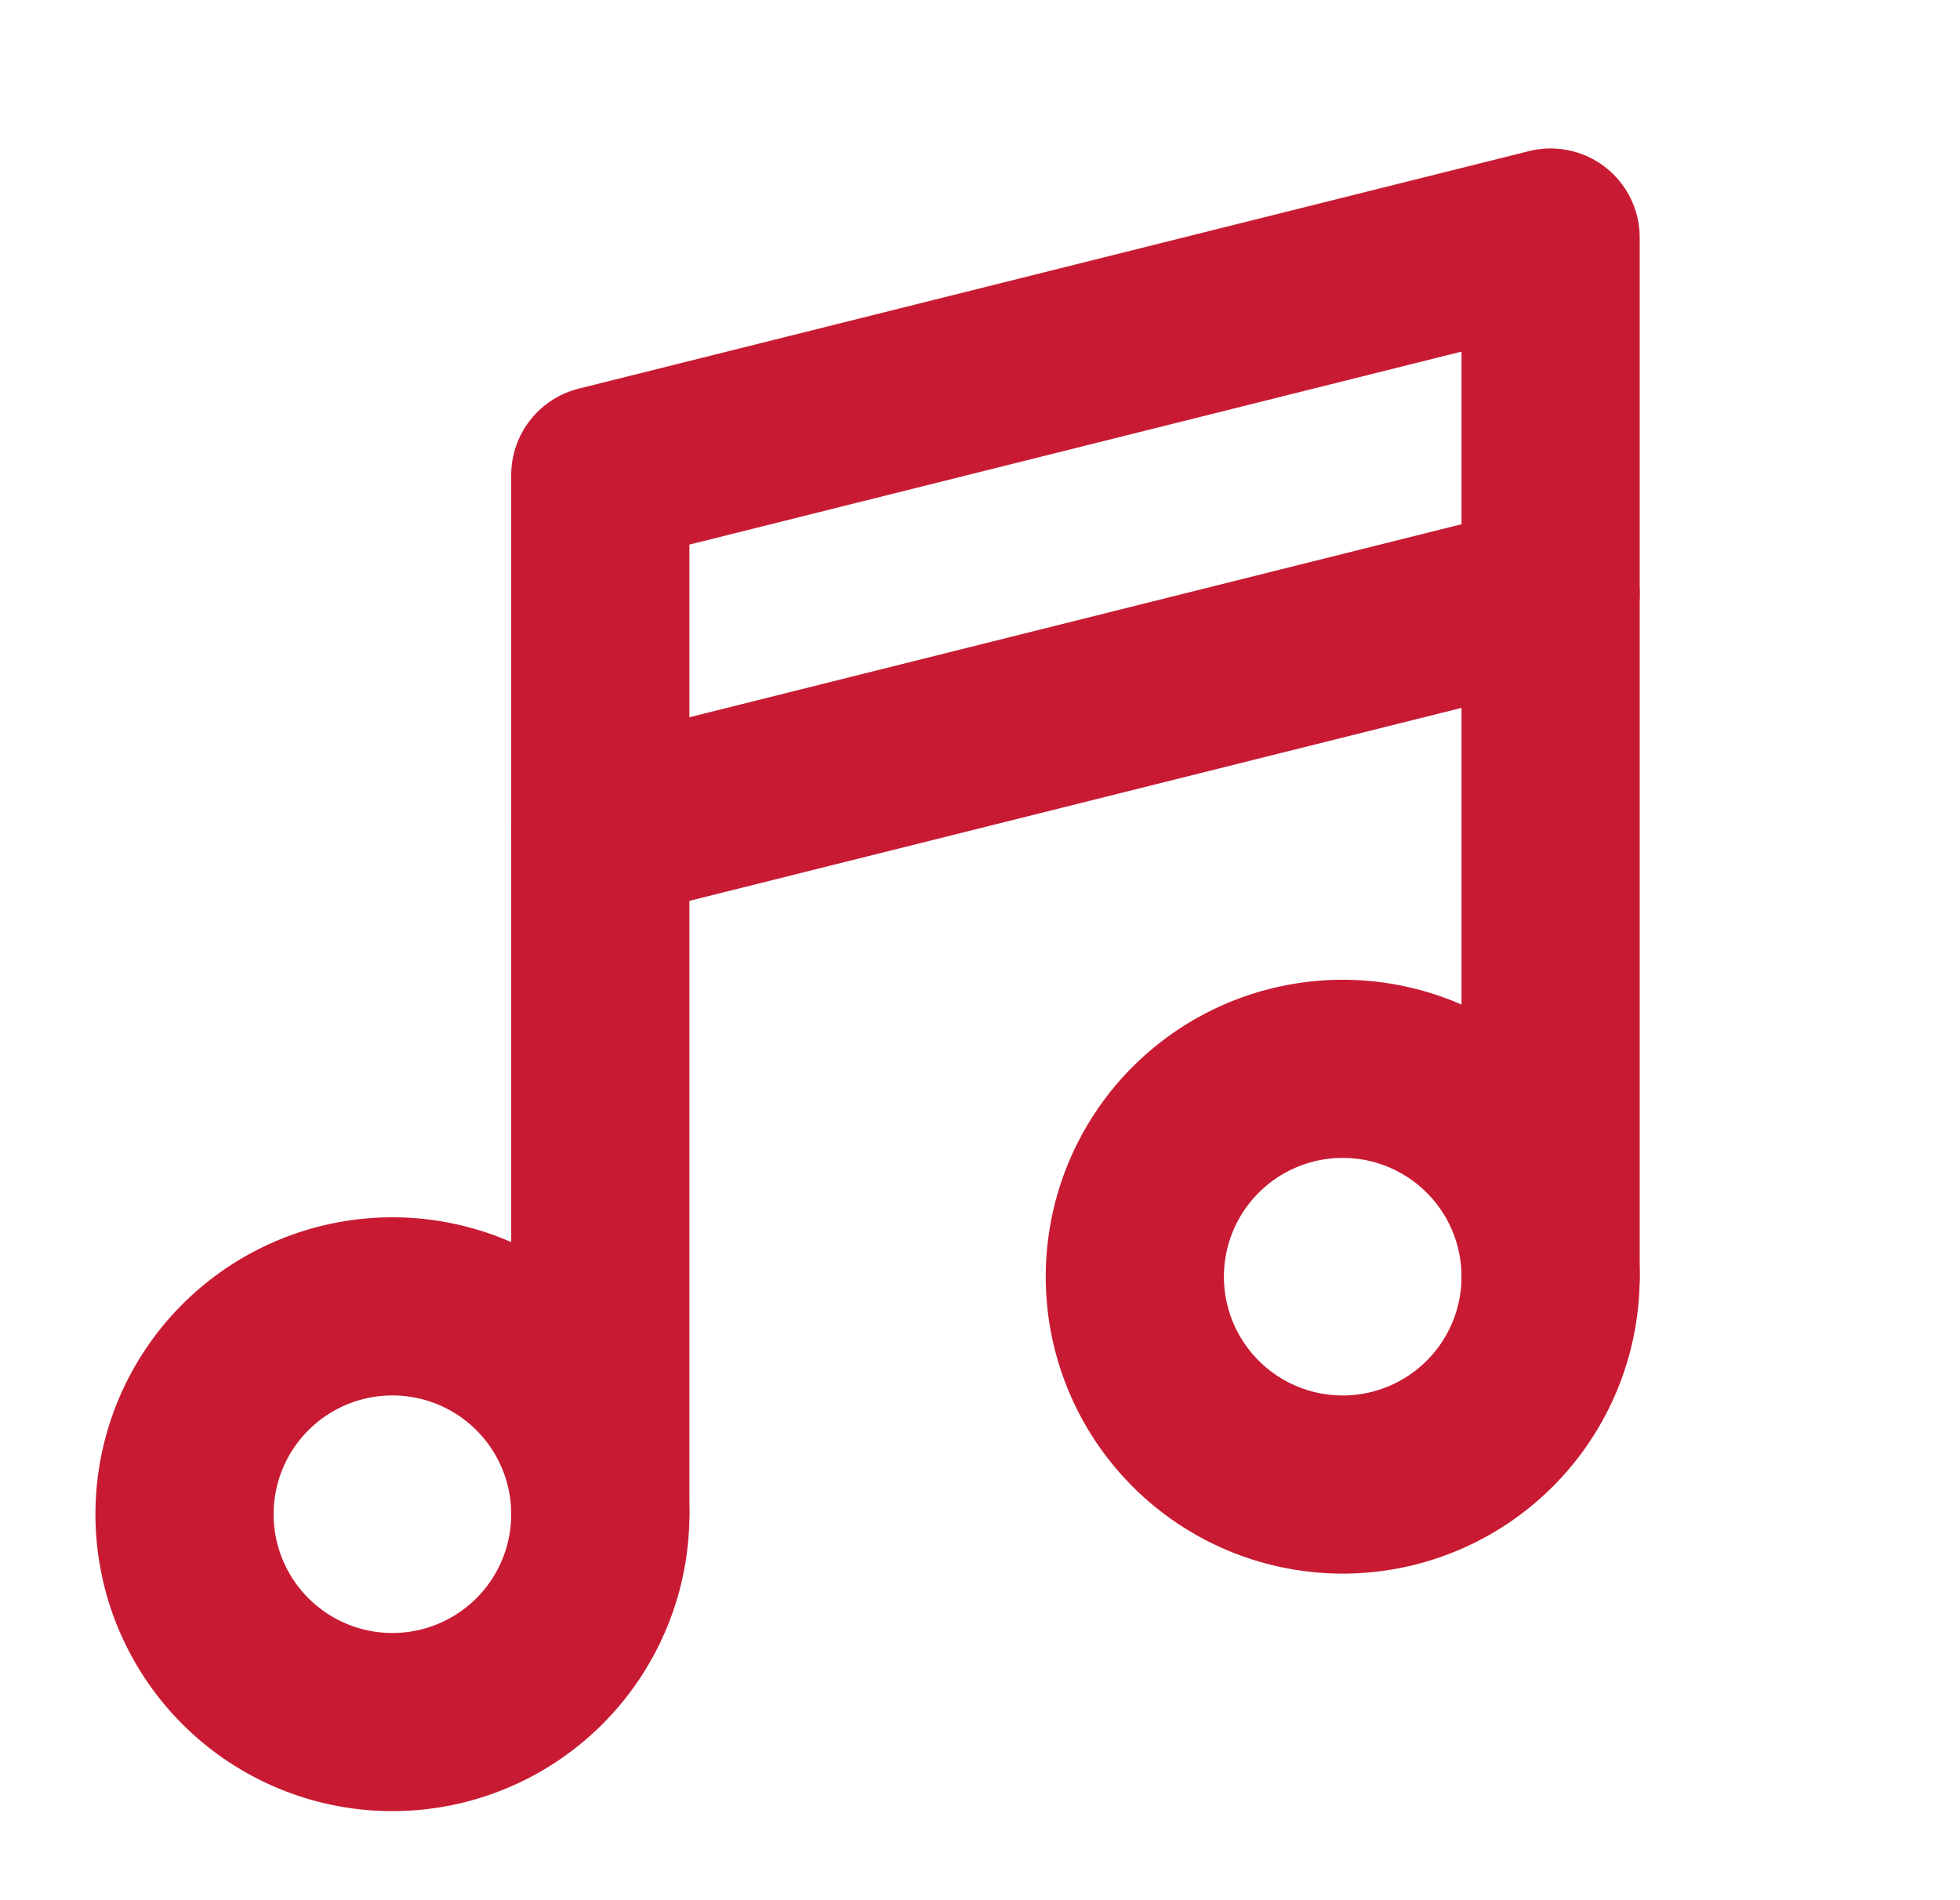 <svg xmlns="http://www.w3.org/2000/svg" width="33" height="32"><g fill="none" fill-rule="evenodd"><path d="M.107 0h32v32h-32z"/><path stroke="#c81b33" stroke-linecap="round" stroke-linejoin="round" stroke-width="3" d="M25.082 19.025a3.5 3.5 0 11-4.95 4.95 3.5 3.5 0 014.95-4.95m-16 4a3.5 3.5 0 11-4.95 4.95 3.5 3.5 0 014.95-4.95M26.107 10l-16 4"/><path stroke="#c81b33" stroke-linecap="round" stroke-linejoin="round" stroke-width="3" d="M10.107 25.5V8l16-4v17.5"/></g></svg>